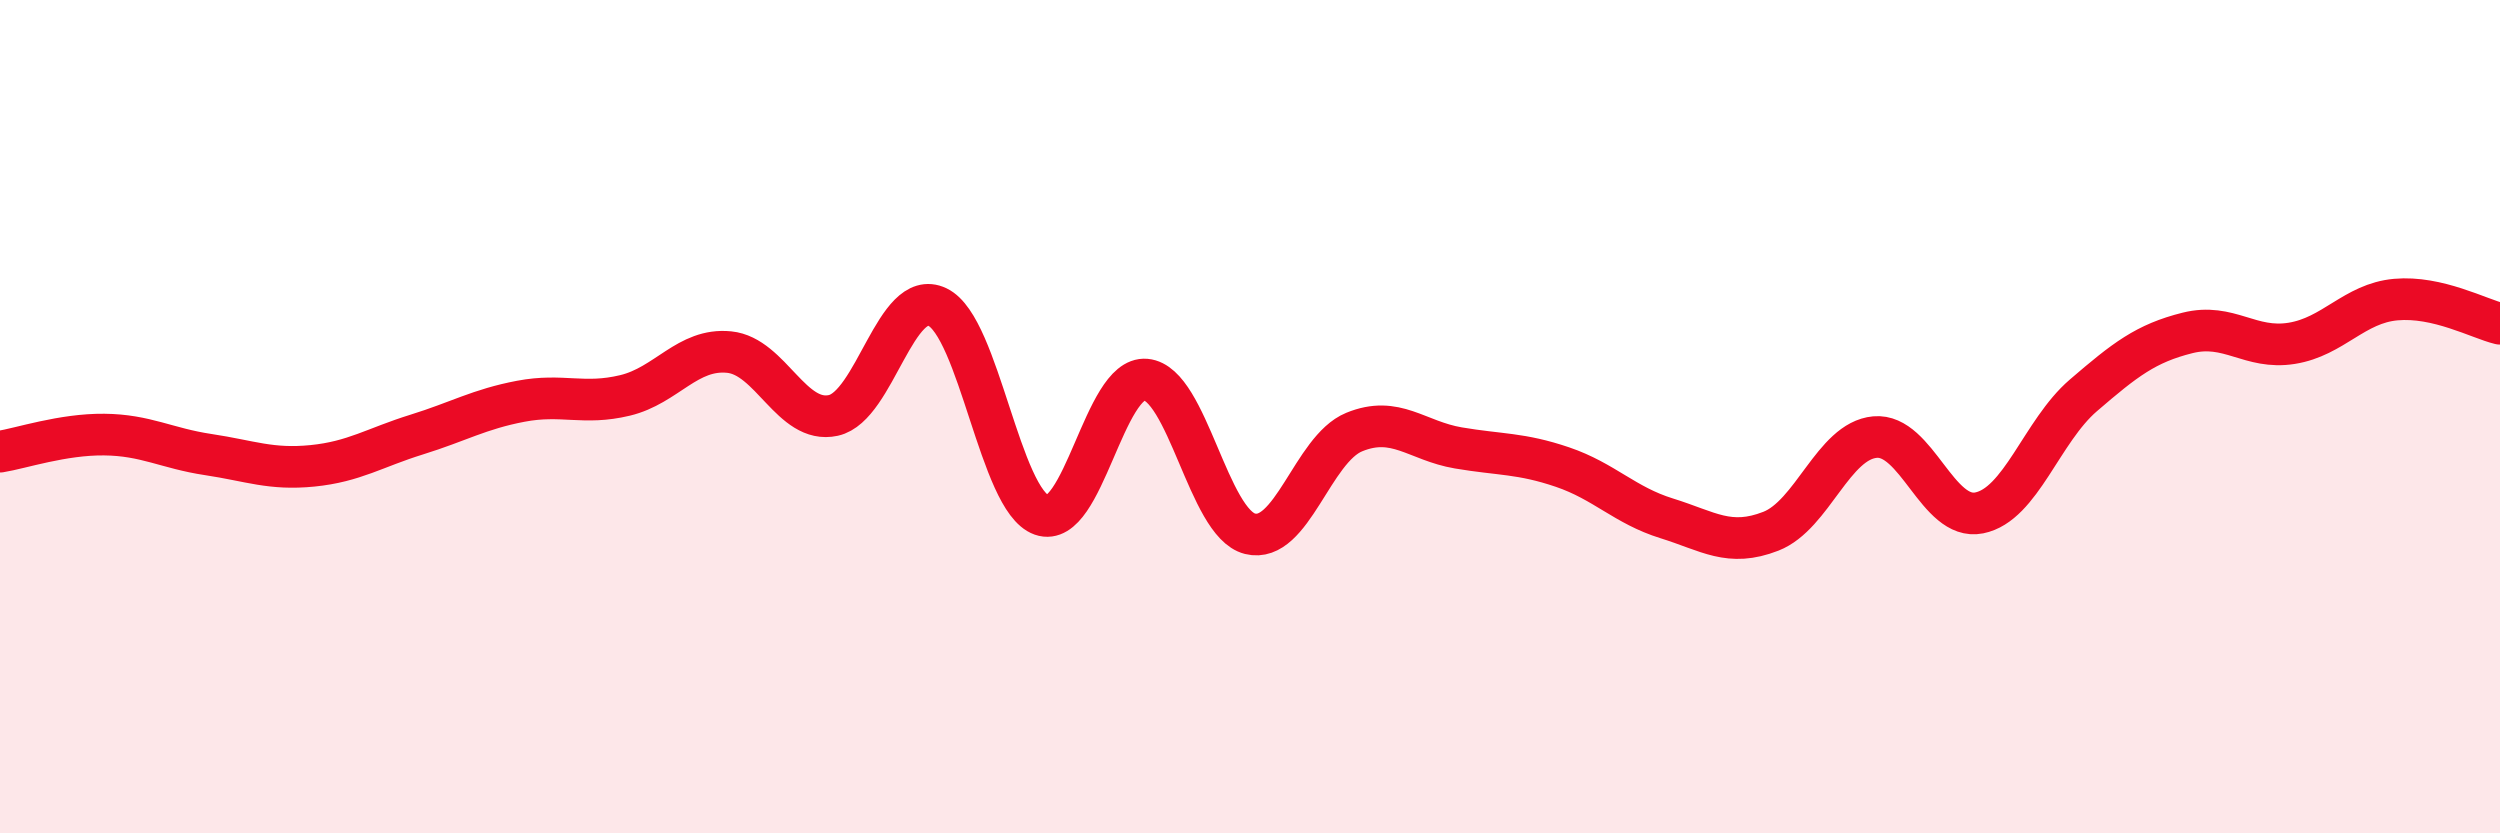 
    <svg width="60" height="20" viewBox="0 0 60 20" xmlns="http://www.w3.org/2000/svg">
      <path
        d="M 0,10.84 C 0.5,10.76 1.5,10.42 2.5,10.43 C 3.5,10.44 4,10.76 5,10.91 C 6,11.06 6.5,11.28 7.5,11.18 C 8.5,11.08 9,10.74 10,10.43 C 11,10.12 11.5,9.82 12.5,9.63 C 13.5,9.44 14,9.73 15,9.49 C 16,9.25 16.5,8.35 17.5,8.45 C 18.5,8.55 19,10.19 20,9.97 C 21,9.75 21.5,6.89 22.5,7.37 C 23.5,7.85 24,12.01 25,12.36 C 26,12.71 26.5,9.02 27.5,9.11 C 28.5,9.2 29,12.56 30,12.81 C 31,13.06 31.5,10.78 32.5,10.37 C 33.5,9.96 34,10.58 35,10.75 C 36,10.92 36.5,10.87 37.5,11.21 C 38.5,11.55 39,12.13 40,12.44 C 41,12.75 41.5,13.14 42.5,12.75 C 43.5,12.36 44,10.58 45,10.49 C 46,10.4 46.5,12.51 47.5,12.31 C 48.5,12.11 49,10.35 50,9.49 C 51,8.63 51.5,8.24 52.5,7.99 C 53.5,7.74 54,8.4 55,8.24 C 56,8.08 56.5,7.28 57.5,7.19 C 58.5,7.1 59.5,7.65 60,7.77L60 20L0 20Z"
        fill="#EB0A25"
        opacity="0.1"
        stroke-linecap="round"
        stroke-linejoin="round"
      />
      <path
        d="M 0,10.84 C 0.5,10.76 1.5,10.42 2.5,10.43 C 3.5,10.44 4,10.76 5,10.91 C 6,11.06 6.5,11.28 7.5,11.18 C 8.5,11.08 9,10.74 10,10.43 C 11,10.12 11.5,9.82 12.5,9.63 C 13.5,9.44 14,9.73 15,9.49 C 16,9.25 16.5,8.35 17.5,8.45 C 18.5,8.55 19,10.19 20,9.97 C 21,9.75 21.5,6.89 22.5,7.37 C 23.5,7.85 24,12.01 25,12.36 C 26,12.71 26.5,9.02 27.5,9.11 C 28.5,9.2 29,12.56 30,12.81 C 31,13.06 31.5,10.78 32.5,10.37 C 33.5,9.96 34,10.58 35,10.75 C 36,10.92 36.5,10.87 37.5,11.21 C 38.5,11.55 39,12.13 40,12.44 C 41,12.75 41.5,13.14 42.5,12.75 C 43.5,12.36 44,10.58 45,10.49 C 46,10.4 46.5,12.51 47.5,12.31 C 48.5,12.11 49,10.35 50,9.49 C 51,8.63 51.5,8.24 52.5,7.99 C 53.5,7.74 54,8.4 55,8.24 C 56,8.08 56.5,7.28 57.5,7.19 C 58.5,7.1 59.5,7.65 60,7.77"
        stroke="#EB0A25"
        stroke-width="1"
        fill="none"
        stroke-linecap="round"
        stroke-linejoin="round"
      />
    </svg>
  